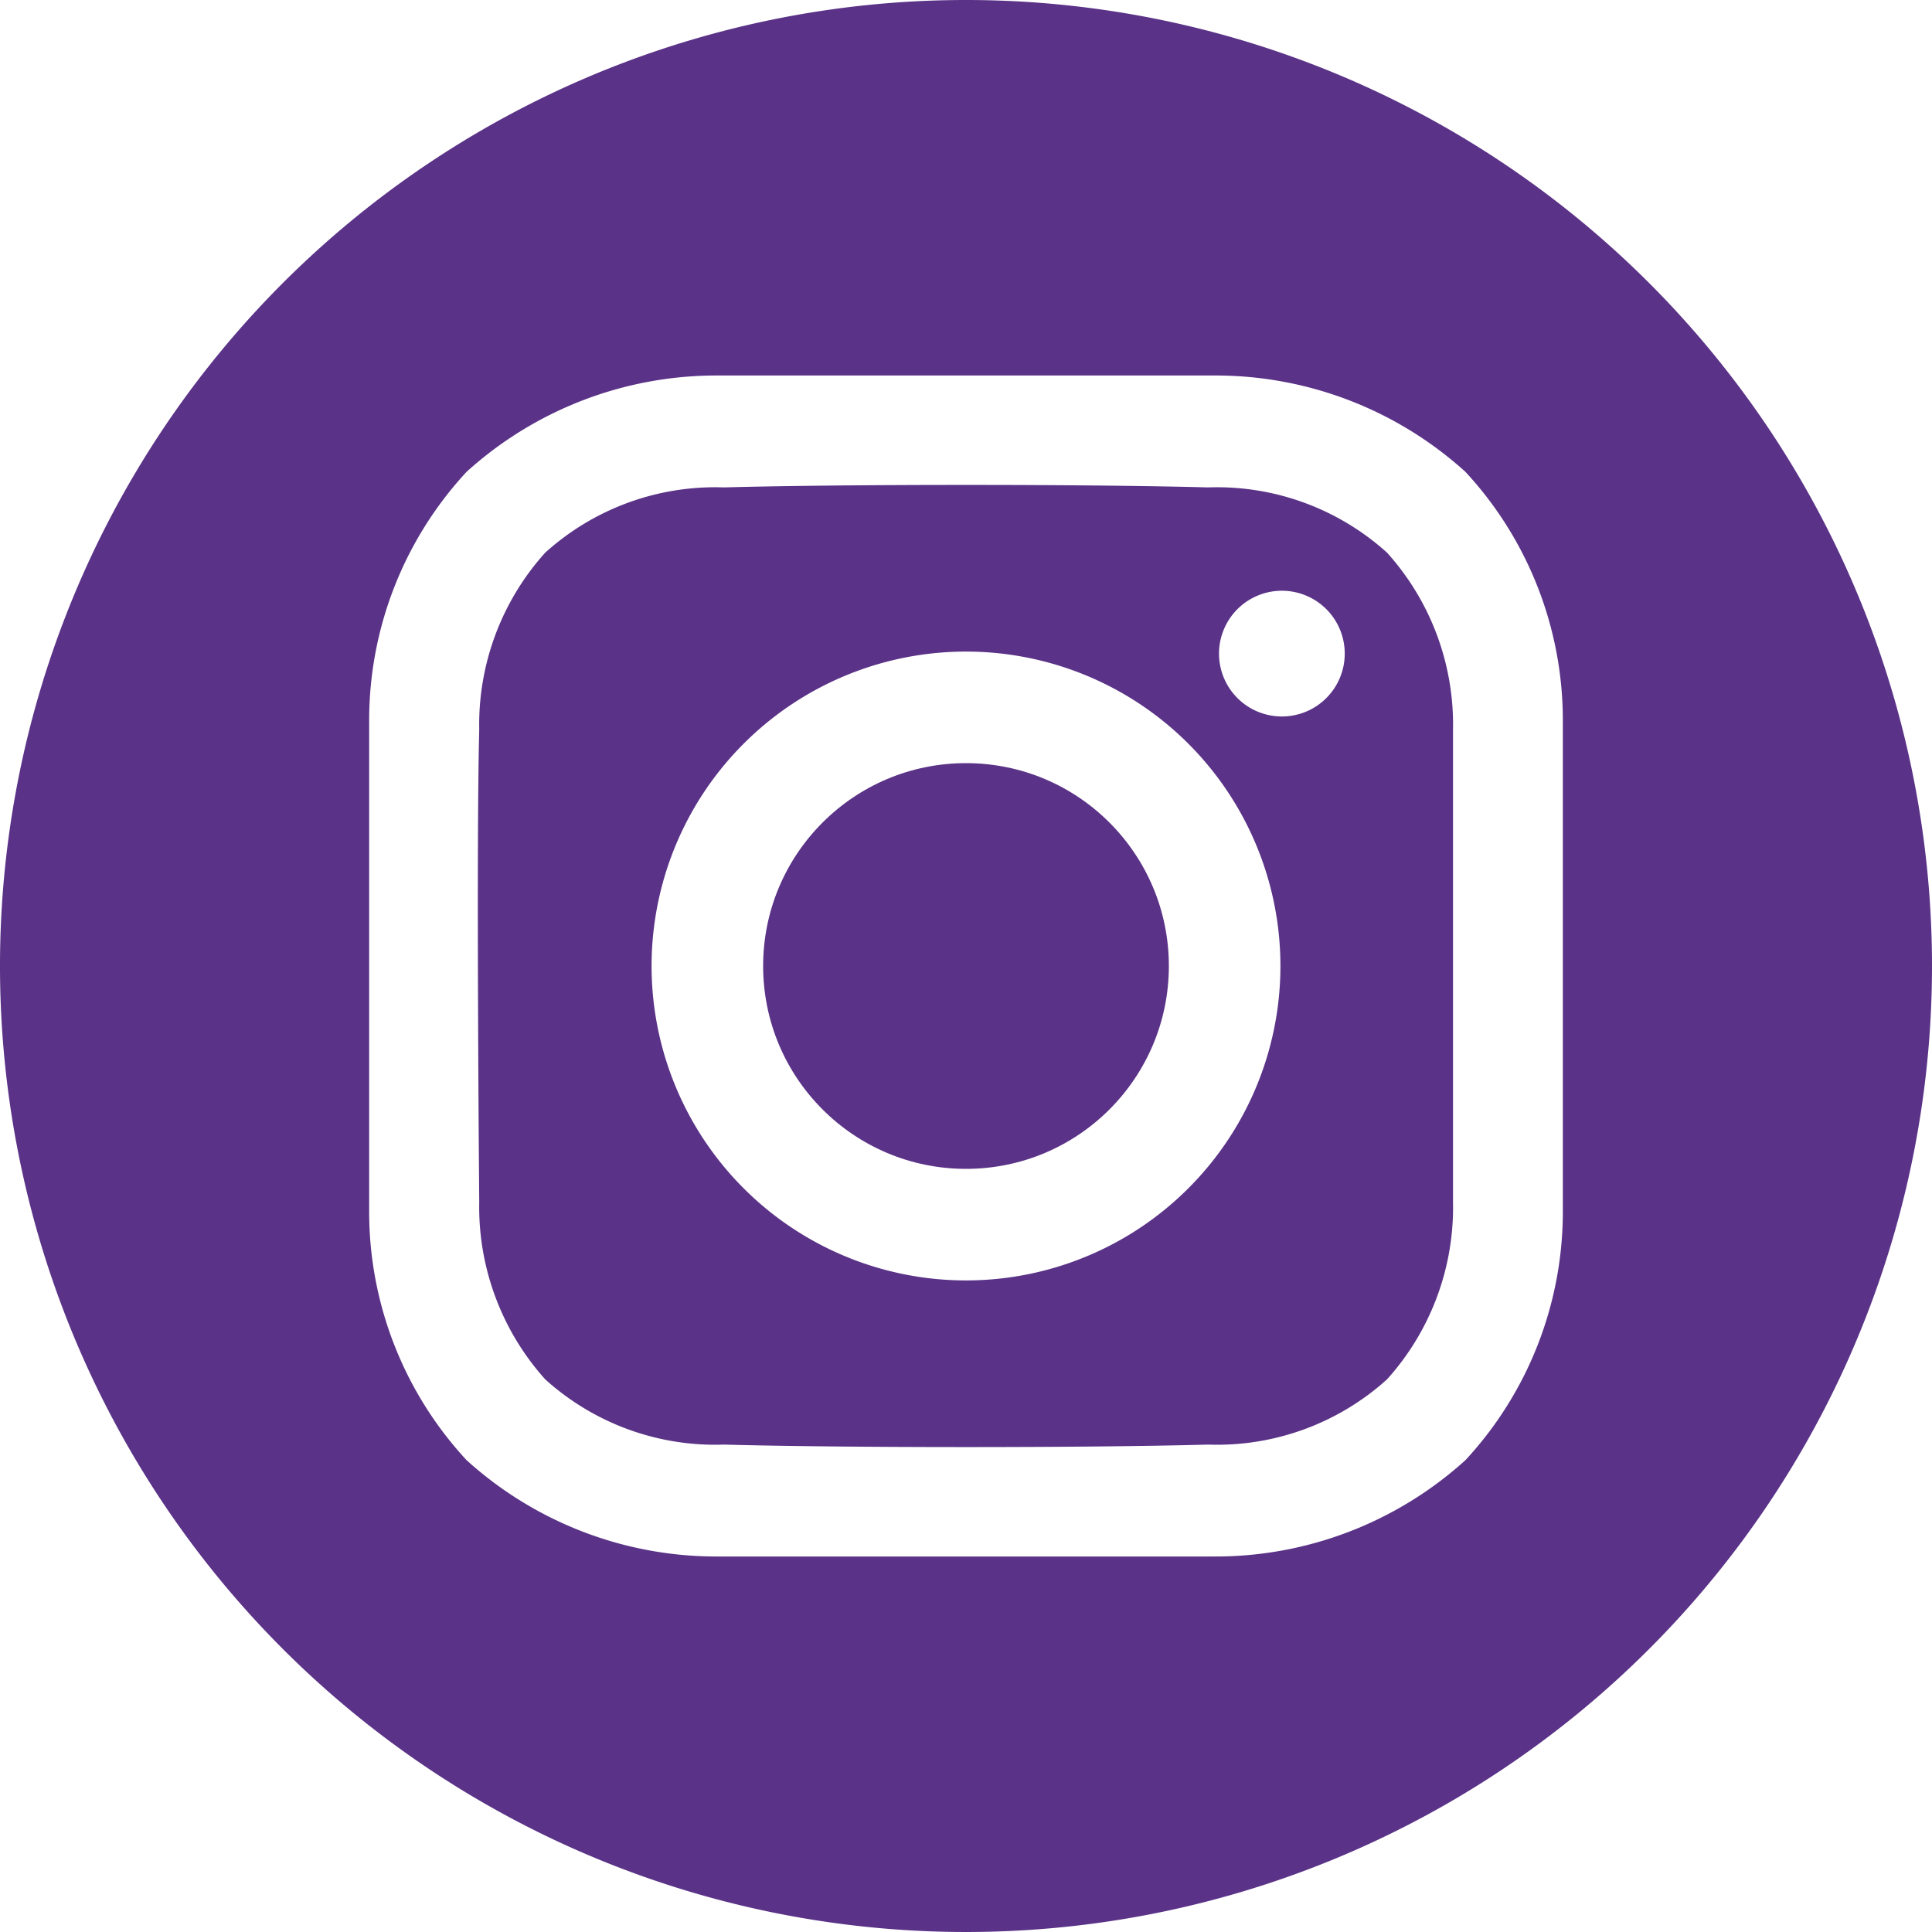 <svg id="instagram" xmlns="http://www.w3.org/2000/svg" width="39" height="39" viewBox="0 0 39 39">
  <circle id="Ellipse_61" data-name="Ellipse 61" cx="4.095" cy="4.095" r="4.095" transform="translate(15.405 15.405)" fill="#5a3287"/>
  <path id="Path_342" data-name="Path 342" d="M25.5,6A19.5,19.5,0,1,0,45,25.5,19.5,19.5,0,0,0,25.5,6ZM37.548,30.456a7.378,7.378,0,0,1-1.966,5.019,7.514,7.514,0,0,1-5.073,1.945H20.491a7.512,7.512,0,0,1-5.073-1.945,7.378,7.378,0,0,1-1.966-5.019V20.544a7.378,7.378,0,0,1,1.966-5.019,7.513,7.513,0,0,1,5.073-1.945H30.509a7.512,7.512,0,0,1,5.073,1.945,7.378,7.378,0,0,1,1.966,5.019Z" transform="translate(-6 -6)" fill="#5a3287"/>
  <path id="Path_343" data-name="Path 343" d="M144.377,131.545c-2.44-.067-7.325-.067-9.765,0A5.119,5.119,0,0,0,131,132.862a5.183,5.183,0,0,0-1.332,3.576c-.063,2.383,0,9.536,0,9.536A5.207,5.207,0,0,0,131,149.55a5.118,5.118,0,0,0,3.614,1.317c2.44.067,7.325.067,9.765,0a5.119,5.119,0,0,0,3.614-1.317,5.183,5.183,0,0,0,1.332-3.576v-9.536a5.183,5.183,0,0,0-1.332-3.576,5.119,5.119,0,0,0-3.614-1.317Zm-4.883,16.008a6.347,6.347,0,1,1,6.347-6.347A6.347,6.347,0,0,1,139.494,147.553Zm6.374-11.384a1.269,1.269,0,1,1,.9-.372A1.269,1.269,0,0,1,145.868,136.169Z" transform="translate(-119.994 -121.706)" fill="#5a3287"/>
</svg>
